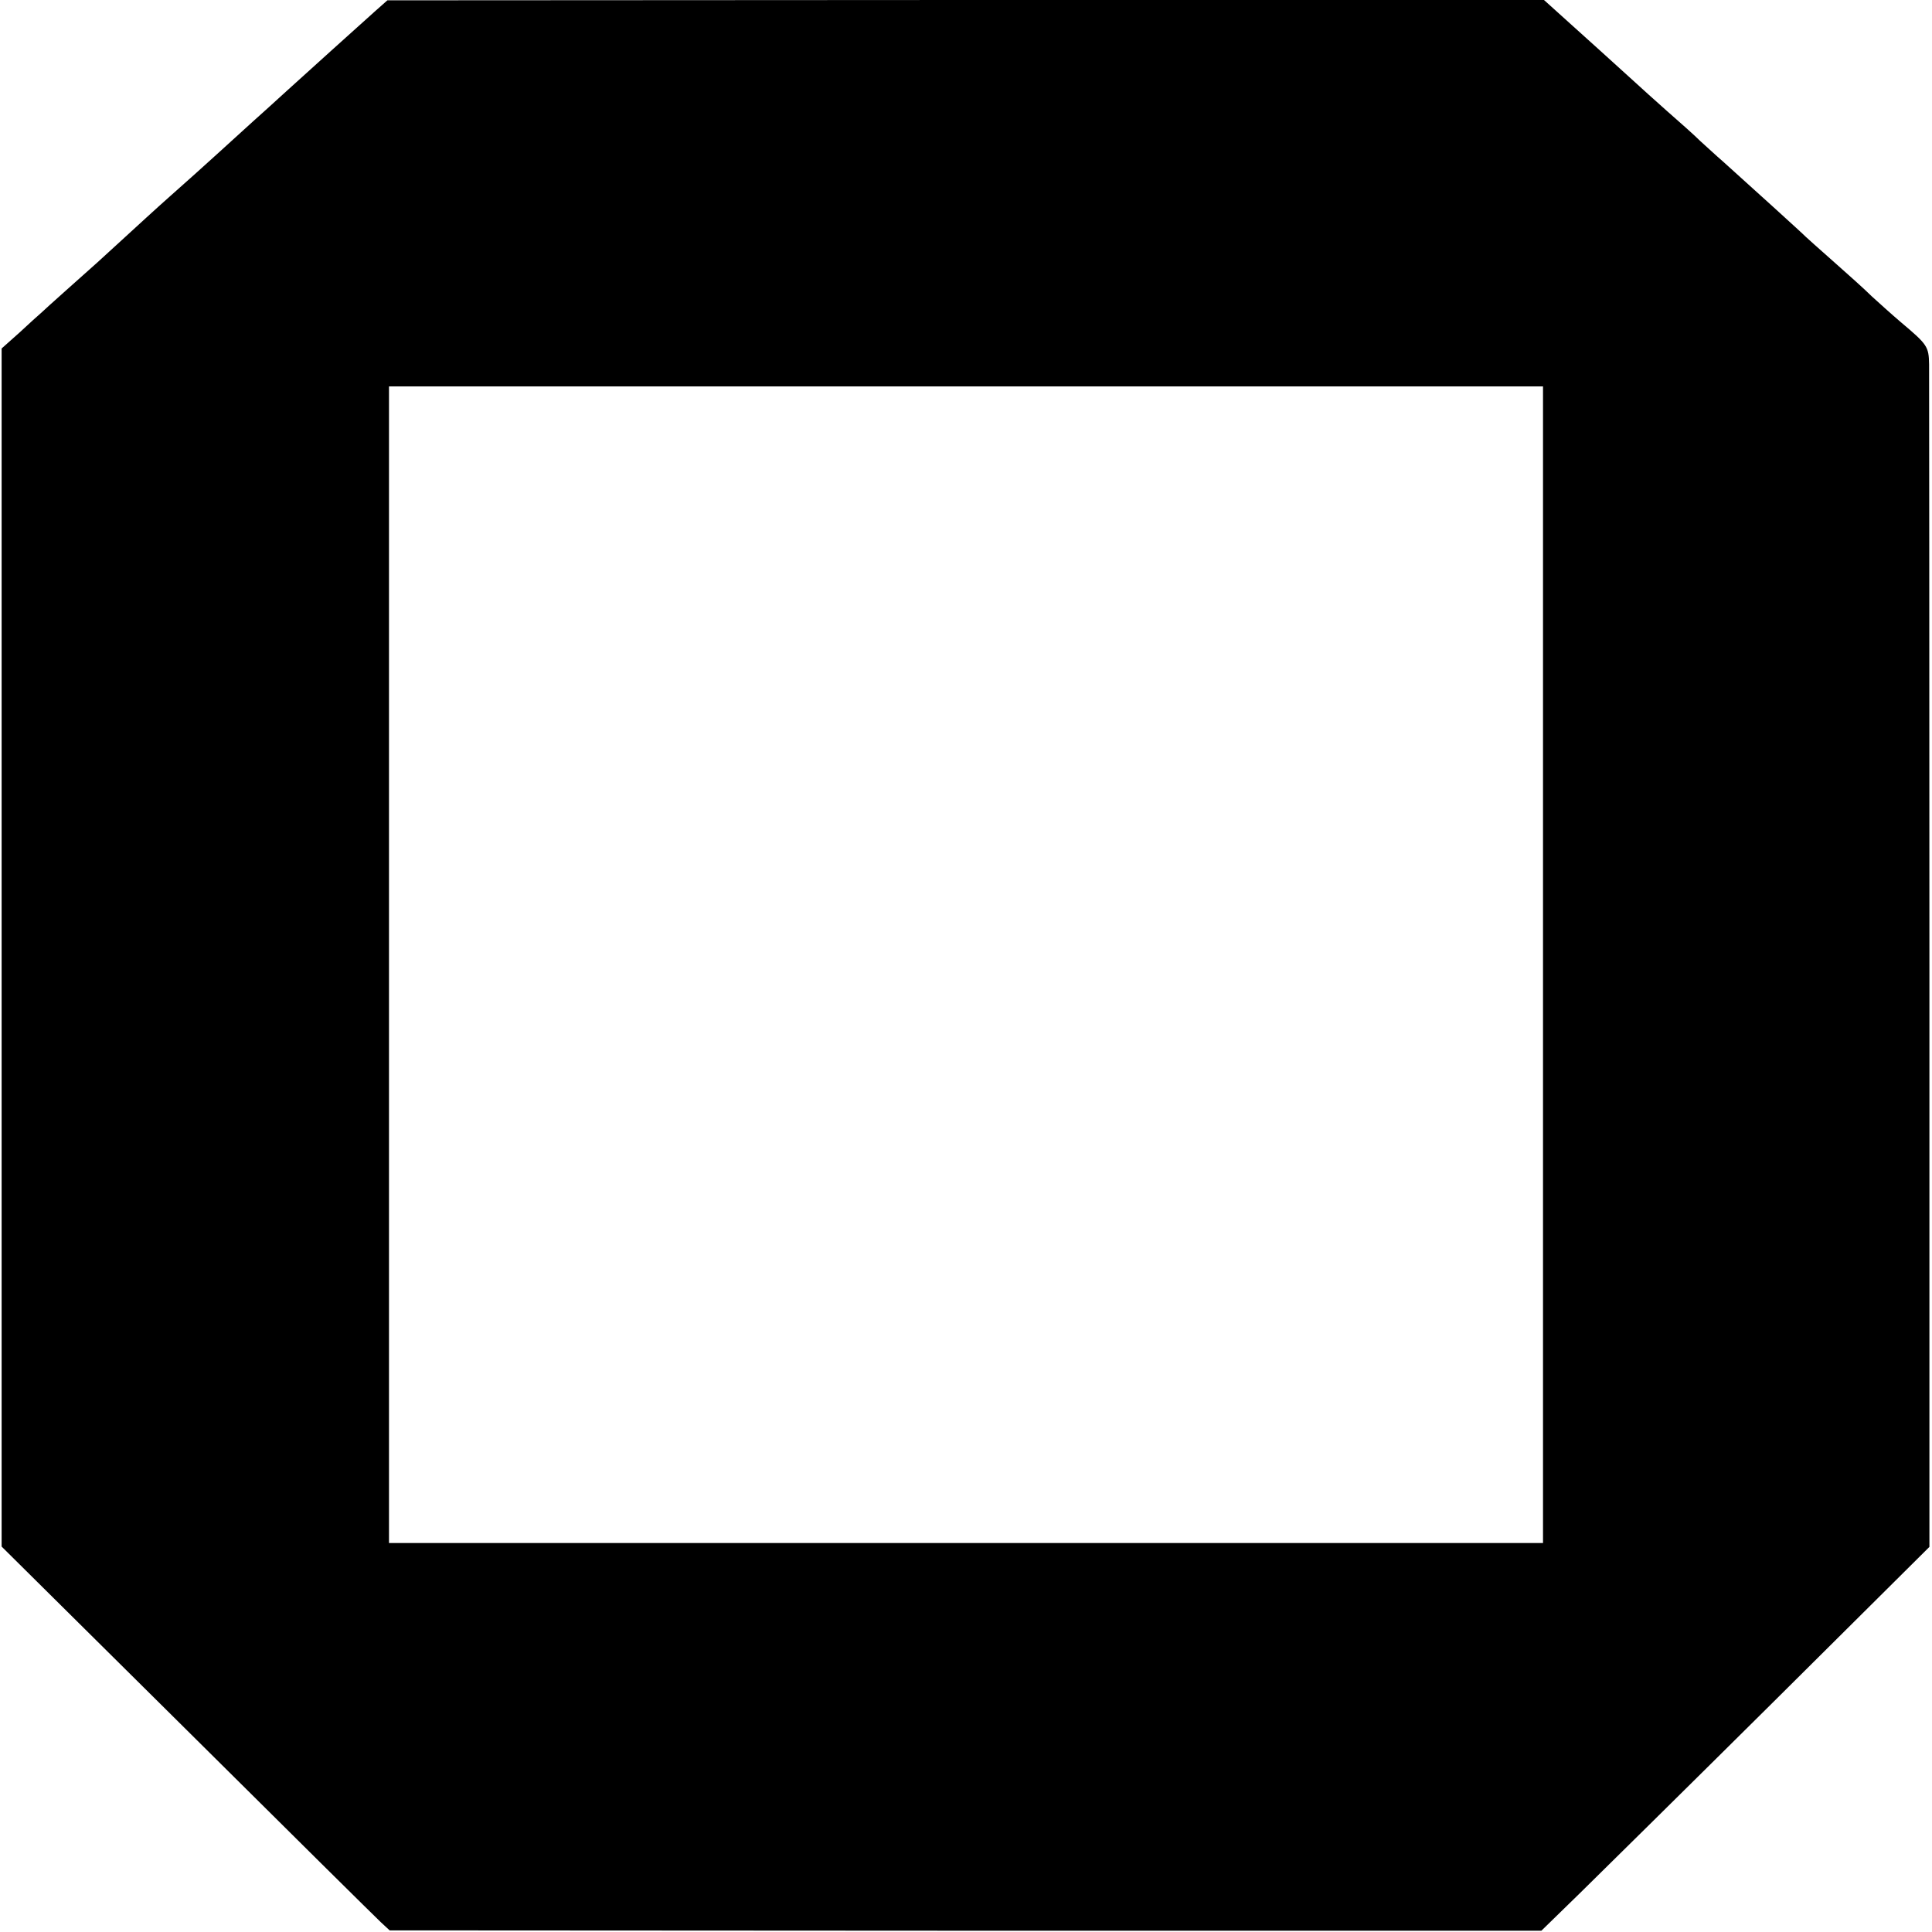 <?xml version="1.0" standalone="no"?>
<!DOCTYPE svg PUBLIC "-//W3C//DTD SVG 20010904//EN"
 "http://www.w3.org/TR/2001/REC-SVG-20010904/DTD/svg10.dtd">
<svg version="1.0" xmlns="http://www.w3.org/2000/svg"
 width="596pt" height="596pt" viewBox="0 0 596 596"
 preserveAspectRatio="xMidYMid meet">
<g transform="translate(0,596) scale(0.1,-0.1)"
fill="#000000" stroke="none">
<path d="M1160 5928 c-57 -51 -210 -189 -275 -248 -33 -30 -80 -73 -105 -95
-24 -22 -74 -67 -110 -100 -36 -33 -101 -91 -145 -130 -43 -38 -107 -97 -142
-129 -35 -32 -72 -66 -82 -75 -38 -34 -164 -146 -175 -157 -6 -5 -36 -32 -66
-60 l-55 -49 0 -1848 0 -1848 572 -567 c314 -312 583 -578 598 -592 l27 -25
1776 -1 1777 0 118 115 c65 64 335 330 599 592 l480 477 0 1798 c0 990 -1
1822 -1 1850 -1 55 -5 61 -87 130 -27 23 -67 59 -90 80 -22 22 -76 70 -120
109 -43 38 -81 72 -84 75 -5 6 -175 160 -254 231 -21 18 -53 48 -71 64 -17 17
-63 58 -102 92 -38 34 -83 74 -100 90 -33 30 -173 157 -239 216 l-41 37 -1784
0 -1784 -1 -35 -31z m3600 -2944 l0 -1784 -1780 0 -1780 0 0 1784 0 1784 1780
0 1780 0 0 -1784z"/>
</g>
</svg>
